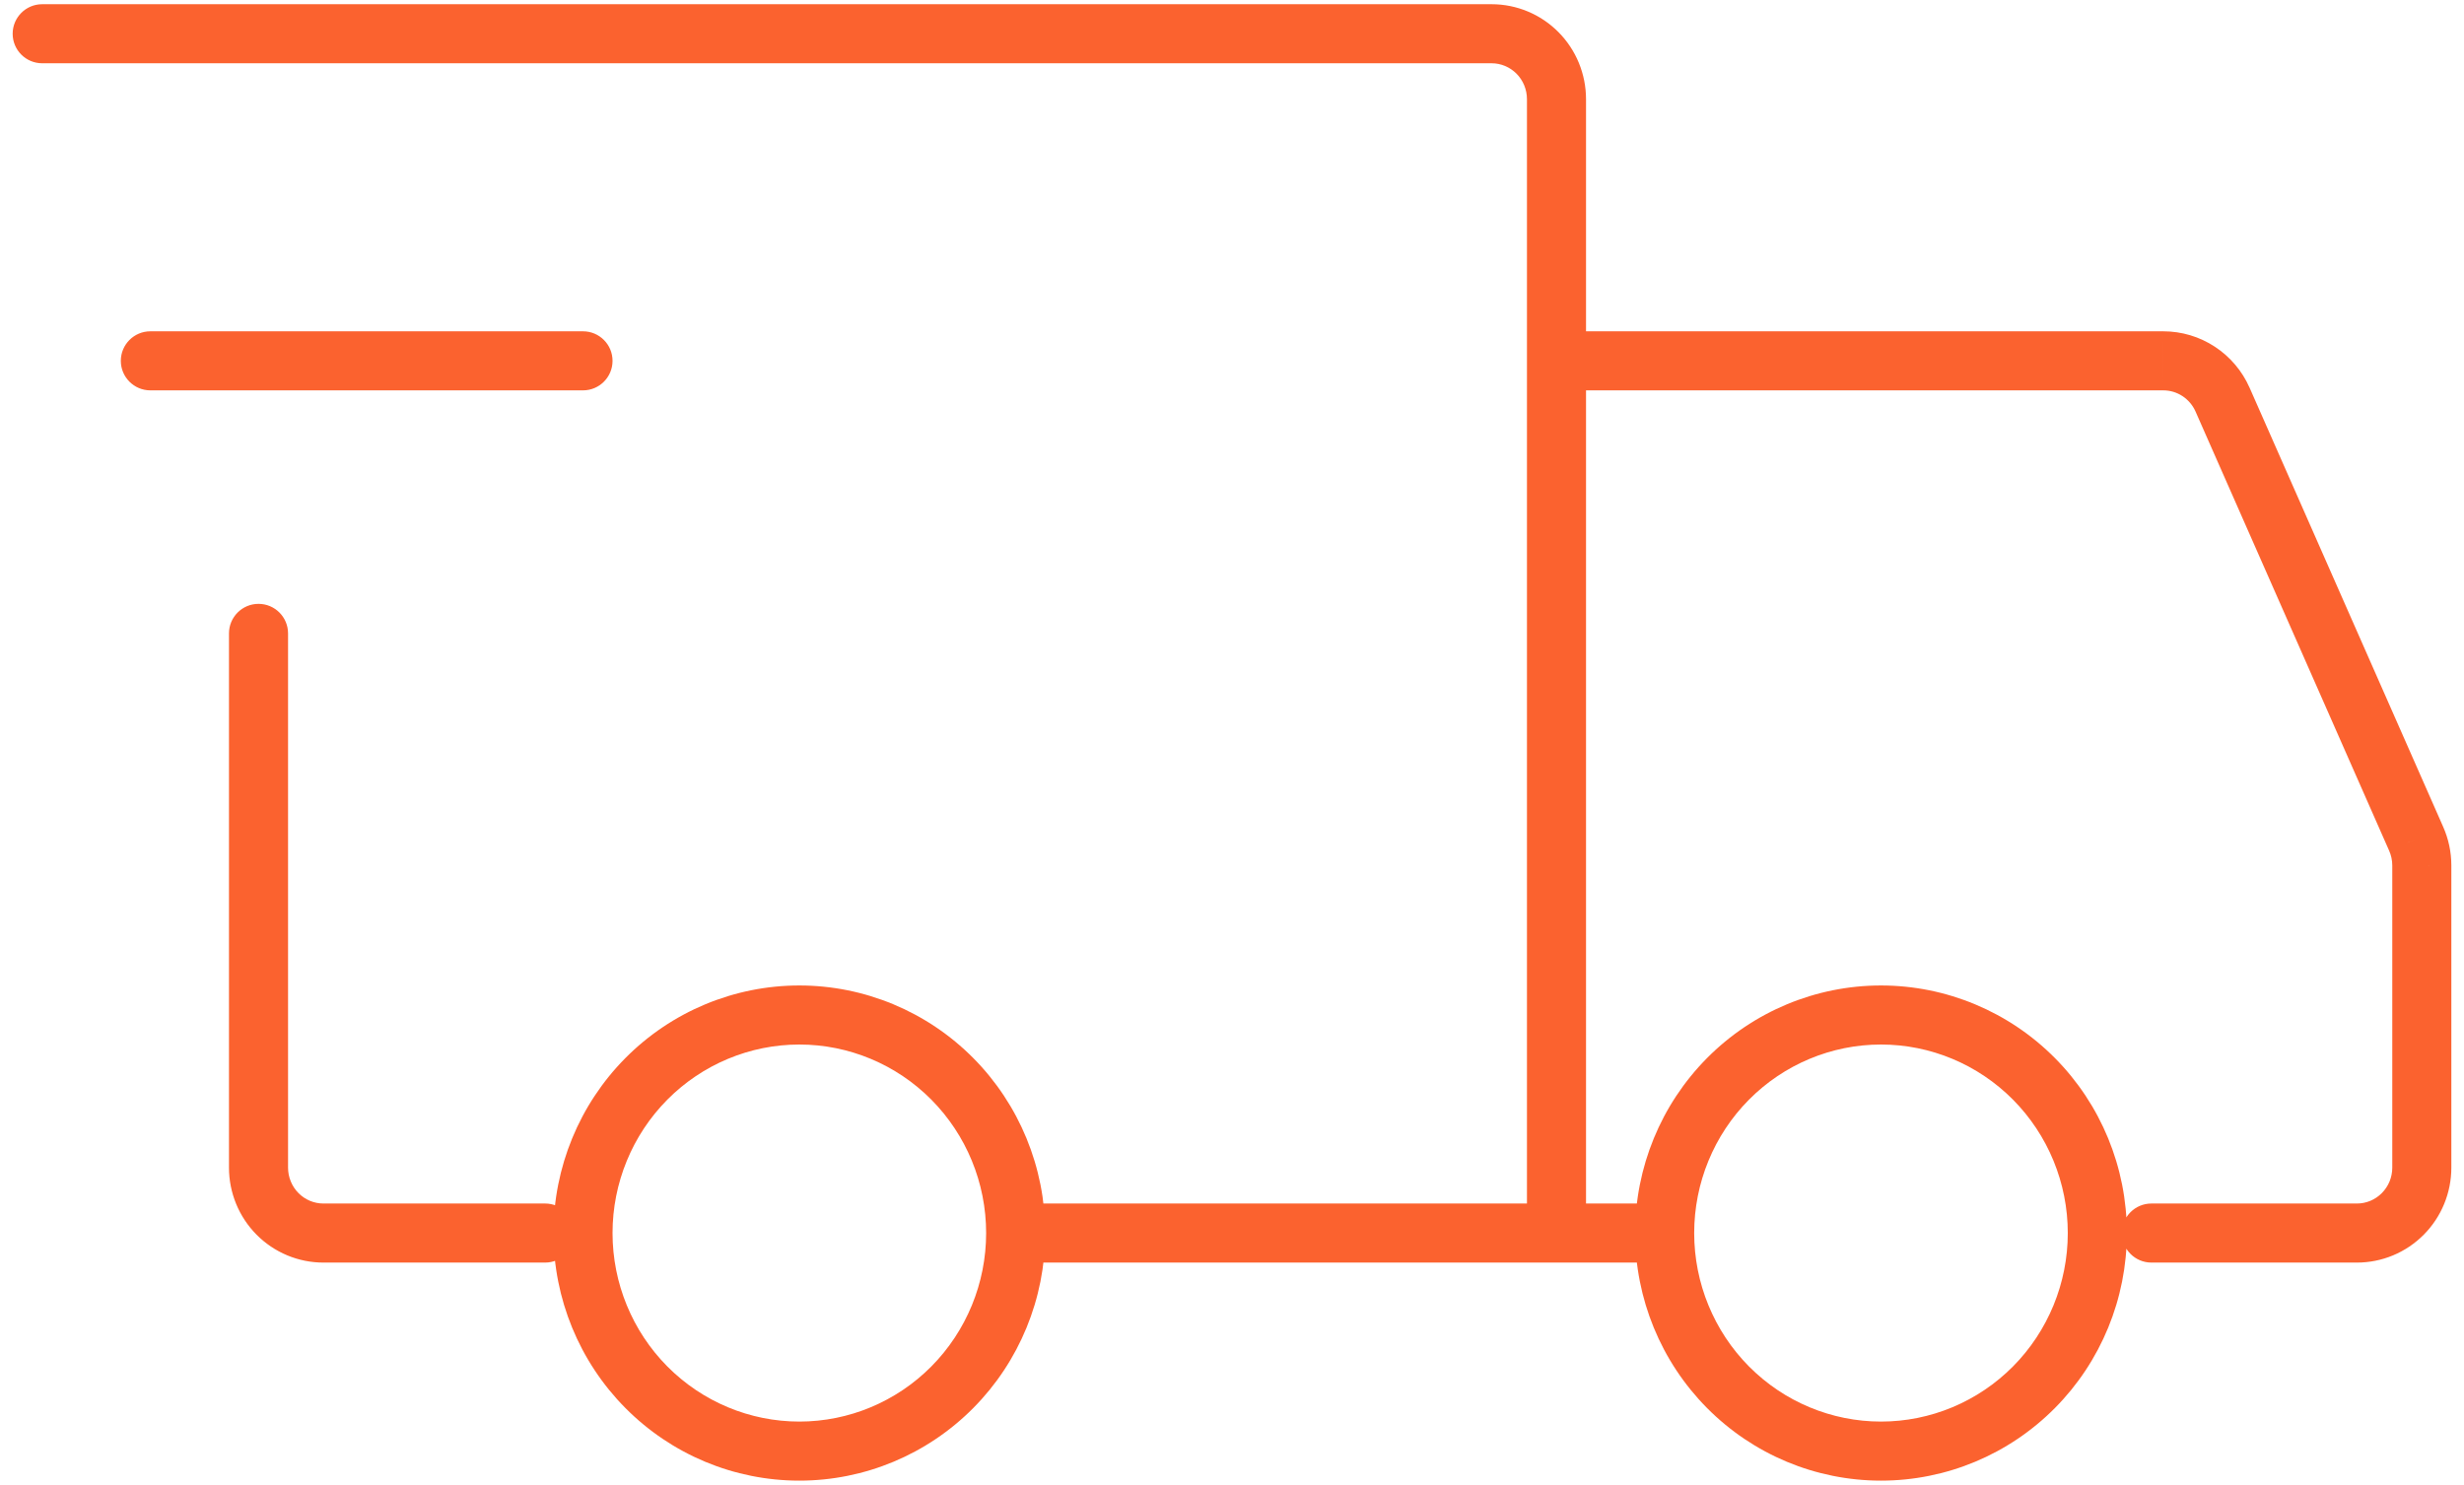 <?xml version="1.0" encoding="UTF-8"?> <svg xmlns="http://www.w3.org/2000/svg" width="146" height="88" viewBox="0 0 146 88" fill="none"> <path d="M34.545 73.077H32.795H34.545ZM98.636 73.077L100.386 73.077L98.636 73.077ZM60.502 71.327C59.536 71.327 58.752 72.11 58.752 73.077C58.752 74.043 59.536 74.827 60.502 74.827V71.327ZM92.227 5.877L93.977 5.877L92.227 5.877ZM2.5 0.25C1.534 0.25 0.75 1.034 0.75 2C0.75 2.966 1.534 3.75 2.5 3.75V0.25ZM32.302 74.827C33.269 74.827 34.052 74.043 34.052 73.077C34.052 72.11 33.269 71.327 32.302 71.327V74.827ZM17.068 37.538C17.068 36.572 16.285 35.788 15.318 35.788C14.352 35.788 13.568 36.572 13.568 37.538H17.068ZM8.909 19.635C7.943 19.635 7.159 20.418 7.159 21.385C7.159 22.351 7.943 23.135 8.909 23.135V19.635ZM34.545 23.135C35.512 23.135 36.295 22.351 36.295 21.385C36.295 20.418 35.512 19.635 34.545 19.635V23.135ZM92.227 19.635C91.261 19.635 90.477 20.418 90.477 21.385C90.477 22.351 91.261 23.135 92.227 23.135V19.635ZM128.182 21.385L128.183 19.635H128.182V21.385ZM131.694 23.685L133.296 22.979L133.295 22.978L131.694 23.685ZM143.167 49.712L141.565 50.418L141.566 50.42L143.167 49.712ZM143.5 51.282L145.25 51.282L145.25 51.278L143.5 51.282ZM143.5 69.2H145.25H143.5ZM139.655 73.077L139.655 74.827L139.655 73.077ZM127.477 71.327C126.511 71.327 125.727 72.11 125.727 73.077C125.727 74.043 126.511 74.827 127.477 74.827V71.327ZM47.364 87.75C51.232 87.75 54.939 86.201 57.67 83.447L55.185 80.983C53.108 83.076 50.294 84.25 47.364 84.25V87.75ZM57.67 83.447C60.4 80.695 61.932 76.964 61.932 73.077H58.432C58.432 76.045 57.262 78.888 55.185 80.983L57.67 83.447ZM61.932 73.077C61.932 69.19 60.4 65.459 57.67 62.706L55.185 65.171C57.262 67.266 58.432 70.109 58.432 73.077H61.932ZM57.67 62.706C54.939 59.953 51.232 58.404 47.364 58.404V61.904C50.294 61.904 53.108 63.078 55.185 65.171L57.67 62.706ZM47.364 58.404C43.495 58.404 39.788 59.953 37.057 62.706L39.542 65.171C41.619 63.078 44.433 61.904 47.364 61.904V58.404ZM37.057 62.706C34.327 65.459 32.795 69.19 32.795 73.077L36.295 73.077C36.295 70.109 37.465 67.266 39.542 65.171L37.057 62.706ZM32.795 73.077C32.795 76.964 34.327 80.695 37.057 83.447L39.542 80.983C37.465 78.888 36.295 76.045 36.295 73.077H32.795ZM37.057 83.447C39.788 86.201 43.495 87.75 47.364 87.75V84.25C44.433 84.25 41.619 83.076 39.542 80.983L37.057 83.447ZM111.455 87.75C115.323 87.75 119.03 86.201 121.761 83.447L119.276 80.983C117.199 83.076 114.385 84.25 111.455 84.25V87.75ZM121.761 83.447C124.491 80.695 126.023 76.964 126.023 73.077H122.523C122.523 76.045 121.353 78.888 119.276 80.983L121.761 83.447ZM126.023 73.077C126.023 69.19 124.491 65.459 121.761 62.706L119.276 65.171C121.353 67.266 122.523 70.109 122.523 73.077H126.023ZM121.761 62.706C119.03 59.953 115.323 58.404 111.455 58.404V61.904C114.385 61.904 117.199 63.078 119.276 65.171L121.761 62.706ZM111.455 58.404C107.586 58.404 103.879 59.953 101.148 62.706L103.633 65.171C105.71 63.078 108.524 61.904 111.455 61.904V58.404ZM101.148 62.706C98.418 65.459 96.886 69.19 96.886 73.077L100.386 73.077C100.386 70.109 101.556 67.266 103.633 65.171L101.148 62.706ZM96.886 73.077C96.886 76.964 98.418 80.695 101.148 83.447L103.633 80.983C101.556 78.888 100.386 76.045 100.386 73.077L96.886 73.077ZM101.148 83.447C103.879 86.201 107.586 87.75 111.455 87.75V84.25C108.524 84.25 105.71 83.076 103.633 80.983L101.148 83.447ZM60.502 74.827H92.227V71.327H60.502V74.827ZM93.977 73.077V5.877H90.477V73.077H93.977ZM93.977 5.877C93.977 4.389 93.391 2.959 92.343 1.903L89.859 4.368C90.253 4.766 90.477 5.308 90.477 5.877L93.977 5.877ZM92.343 1.903C91.295 0.846 89.87 0.25 88.382 0.25V3.75C88.933 3.75 89.464 3.971 89.859 4.368L92.343 1.903ZM88.382 0.25H2.5V3.75H88.382V0.25ZM32.302 71.327H19.164V74.827H32.302V71.327ZM19.164 71.327C18.89 71.327 18.62 71.273 18.366 71.167L17.018 74.397C17.698 74.681 18.427 74.827 19.164 74.827V71.327ZM18.366 71.167C18.113 71.061 17.882 70.906 17.687 70.709L15.202 73.174C15.721 73.697 16.338 74.113 17.018 74.397L18.366 71.167ZM17.687 70.709C17.492 70.512 17.336 70.278 17.23 70.019L13.992 71.349C14.272 72.03 14.683 72.651 15.202 73.174L17.687 70.709ZM17.23 70.019C17.123 69.76 17.068 69.481 17.068 69.2H13.568C13.568 69.937 13.712 70.667 13.992 71.349L17.23 70.019ZM17.068 69.2V37.538H13.568V69.2H17.068ZM8.909 23.135H34.545V19.635H8.909V23.135ZM92.227 23.135H128.182V19.635H92.227V23.135ZM128.182 23.135C128.584 23.135 128.978 23.252 129.317 23.474L131.235 20.547C130.328 19.952 129.267 19.635 128.183 19.635L128.182 23.135ZM129.317 23.474C129.657 23.697 129.927 24.015 130.094 24.392L133.295 22.978C132.857 21.986 132.142 21.141 131.235 20.547L129.317 23.474ZM130.093 24.391L141.565 50.418L144.768 49.006L133.296 22.979L130.093 24.391ZM141.566 50.42C141.687 50.692 141.749 50.987 141.75 51.286L145.25 51.278C145.248 50.495 145.084 49.721 144.767 49.004L141.566 50.42ZM141.75 51.282V69.2H145.25V51.282H141.75ZM141.75 69.2C141.75 69.481 141.695 69.76 141.589 70.019L144.826 71.349C145.106 70.667 145.25 69.937 145.25 69.2L141.75 69.2ZM141.589 70.019C141.482 70.278 141.326 70.512 141.131 70.709L143.616 73.174C144.135 72.651 144.546 72.03 144.826 71.349L141.589 70.019ZM141.131 70.709C140.936 70.906 140.705 71.061 140.452 71.167L141.801 74.397C142.48 74.113 143.097 73.697 143.616 73.174L141.131 70.709ZM140.452 71.167C140.199 71.273 139.928 71.327 139.655 71.327L139.655 74.827C140.391 74.827 141.121 74.681 141.801 74.397L140.452 71.167ZM139.655 71.327H127.477V74.827H139.655V71.327ZM92.227 74.827L98.636 74.827L98.636 71.327L92.227 71.327L92.227 74.827Z" fill="#FB622F"></path> </svg> 